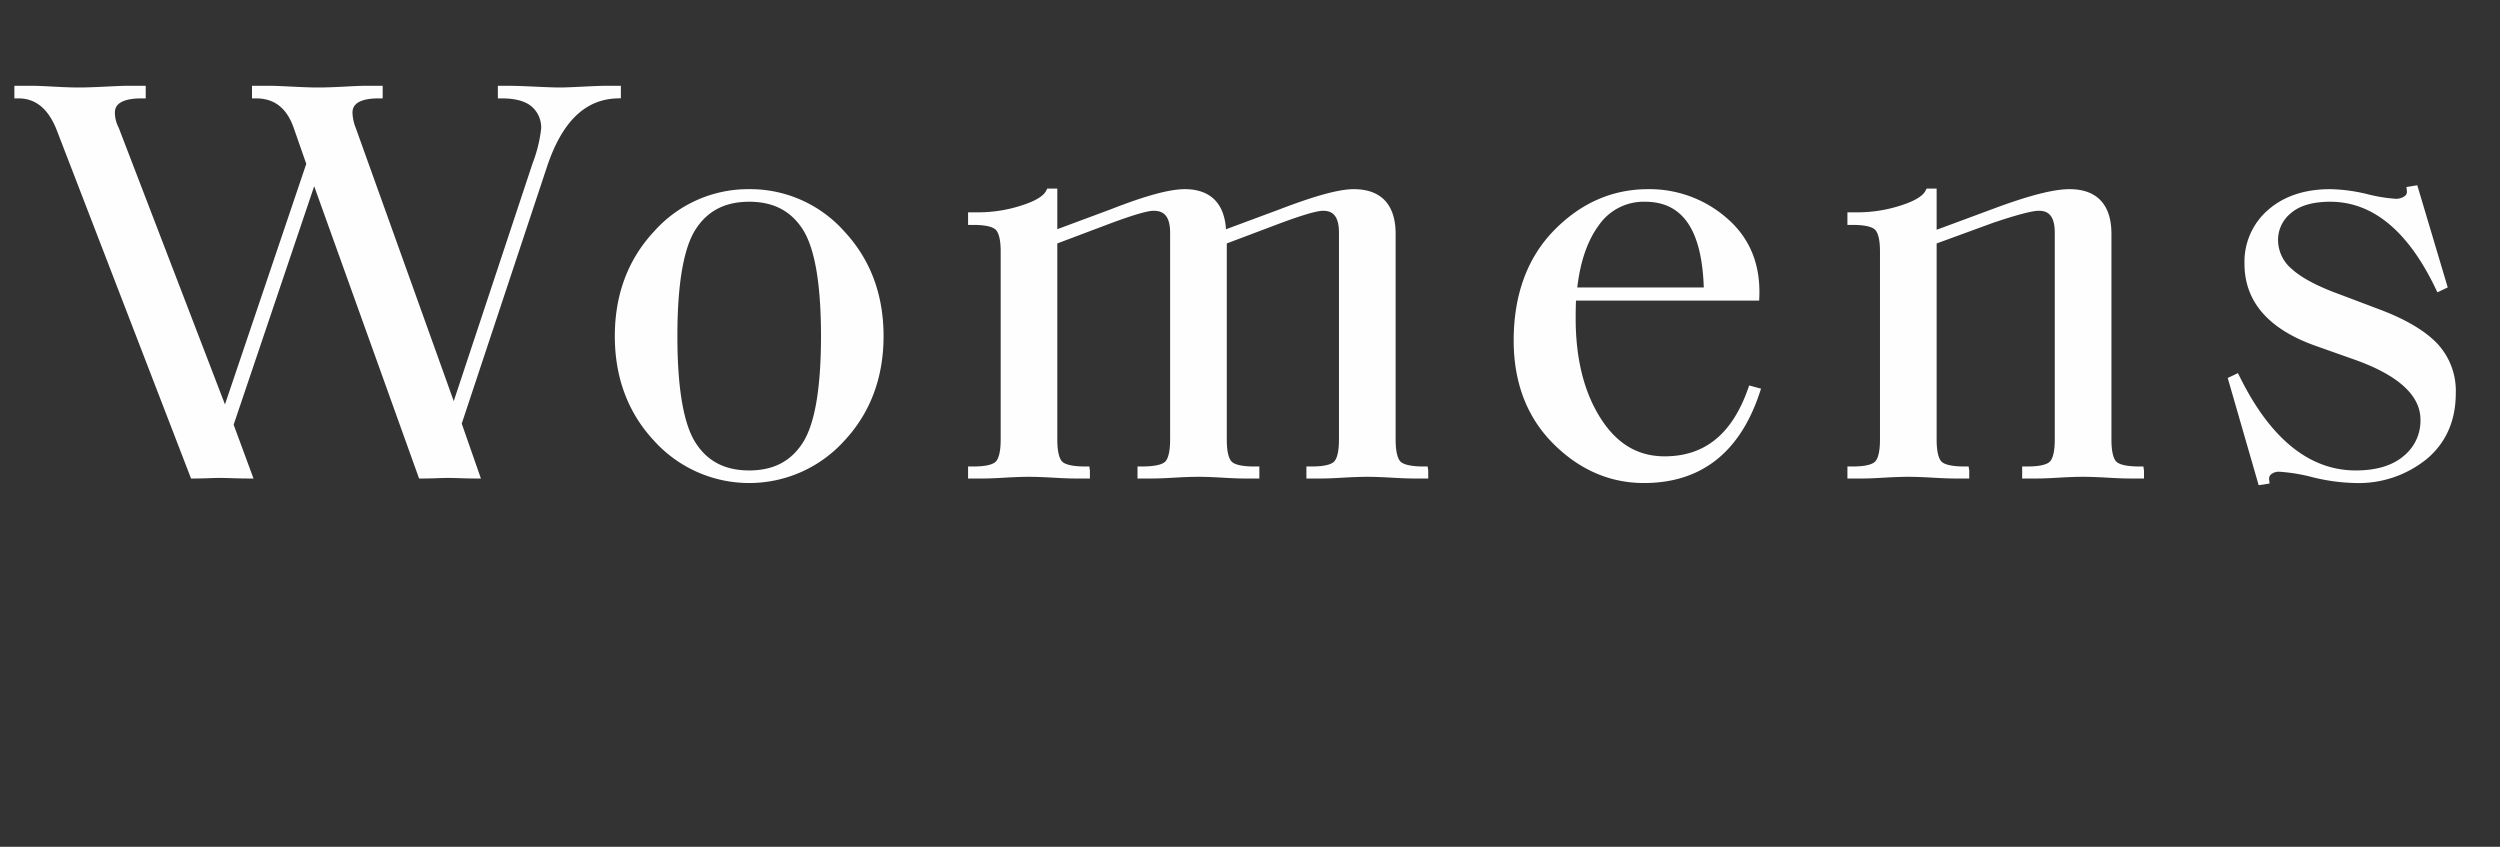 <svg xmlns="http://www.w3.org/2000/svg" viewBox="0 0 496 168"><rect x="0" y="0" width="496" height="168" fill="#333333" stroke="none"/><defs><style>.a{fill:#fefefe;}.b{fill:none;}</style></defs><path class="a" d="M296.602,233.387v-2.471H293.45q-1.066,0-4.445.169-3.322.166-4.367.167-1.523,0-5.078-.167-3.615-.171-5.031-.169h-2.332v2.496h.801c2.688,0,4.688.556,5.941,1.649a5.483,5.483,0,0,1,1.844,4.385,28.162,28.162,0,0,1-1.723,6.92L263.442,293.474l-19.438-54.191a8.953,8.953,0,0,1-.652-2.973c0-.717,0-2.897,5.191-2.897h.801v-2.496h-3.738c-.555,0-1.879.055-3.98.169-2.066.11-3.77.167-5.066.167-1.246,0-2.961-.057-5.129-.167-2.219-.114-3.609-.169-4.16-.169h-3.855v2.496h.801c3.648,0,6.09,1.914,7.473,5.851l2.492,7.138L218.052,294.129l-21.094-54.924a6.537,6.537,0,0,1-.746-2.896c0-.717,0-2.897,5.316-2.897h.801v-2.496h-3.863c-.551,0-1.957.055-4.211.169q-3.328.166-5.305.167-1.752,0-4.84-.167c-2.102-.114-3.465-.169-4.098-.169h-3.738v2.496h.801c3.355,0,5.805,1.965,7.48,5.986l26.57,68.918.195.512h.551c.867,0,1.824-.02,2.848-.057,1.004-.037,1.785-.055,2.324-.055.617,0,1.492.018,2.613.055q1.729.056,2.91.057h1.148l-3.941-10.673,15.98-47.312,20.621,57.456.191.529h.562c.867,0,1.824-.02,2.848-.057,1.004-.037,1.785-.055,2.324-.055q.926,0,2.559.055c1.105.037,2.059.057,2.848.057h1.125l-3.805-10.893,16.84-50.73c2.973-9.069,7.539-13.581,13.961-13.793Z" transform="translate(-173.419 -213.892)"/><path class="a" d="M322.059,251.422a24.995,24.995,0,0,0-18.867,8.379c-5.172,5.541-7.793,12.53-7.793,20.772s2.621,15.231,7.793,20.772a25.432,25.432,0,0,0,37.734,0c5.172-5.541,7.793-12.53,7.793-20.772s-2.621-15.231-7.793-20.772A24.995,24.995,0,0,0,322.059,251.422Zm-14.246,29.151c0-10.331,1.219-17.462,3.629-21.193,2.371-3.675,5.848-5.462,10.617-5.462,4.766,0,8.238,1.787,10.609,5.462,2.414,3.739,3.637,10.87,3.637,21.193,0,10.325-1.223,17.456-3.637,21.193-2.371,3.675-5.844,5.462-10.609,5.462-4.773,0-8.246-1.787-10.617-5.462C309.032,298.037,307.813,290.906,307.813,280.573Z" transform="translate(-173.419 -213.892)"/><path class="a" d="M455.864,306.443c-3.184,0-4.242-.616-4.594-.986-.438-.455-.957-1.584-.957-4.376v-40.791c0-5.802-2.879-8.868-8.324-8.868-2.867,0-7.648,1.3-14.613,3.972L416.657,259.377c-.43-6.539-4.621-7.955-8.168-7.955-3.023,0-7.812,1.301-14.621,3.972l-10.68,3.97v-8.053h-2l-.223.446c-.359.729-1.492,1.823-4.867,2.896A27.765,27.765,0,0,1,367.7,256.018h-2.215v2.496h1.035c2.926,0,4.047.535,4.477.984.438.459.957,1.572.957,4.267v37.316c0,2.784-.52,3.918-.957,4.379-.43.448-1.551.983-4.477.983h-1.035v2.385h3.035c.949,0,2.379-.057,4.281-.169,1.863-.11,3.469-.167,4.773-.167,1.301,0,2.902.057,4.766.167,1.902.112,3.371.169,4.398.169h2.918v-1.585l-.117-.8H388.739c-3.184,0-4.242-.616-4.594-.983-.438-.461-.957-1.595-.957-4.379v-38.892l10.184-3.84c5.816-2.181,8.039-2.639,8.883-2.639,1.543,0,3.316.495,3.316,4.356v41.014c0,2.791-.516,3.922-.949,4.376-.43.45-1.578.986-4.719.986h-.801v2.385h2.918c1.035,0,2.496-.057,4.398-.169,1.895-.112,3.457-.167,4.773-.167,1.305,0,2.887.057,4.711.167,1.863.112,3.309.169,4.344.169h3.027v-2.385H422.239c-2.918,0-4.047-.536-4.477-.983-.434-.457-.949-1.588-.949-4.379V262.189l10.176-3.839c5.816-2.181,8.043-2.639,8.891-2.639,1.484,0,3.191.495,3.191,4.356v41.014c0,2.791-.516,3.922-.949,4.379-.43.448-1.551.983-4.477.983h-1.035v2.385h3.035c.949,0,2.379-.057,4.273-.169,1.871-.11,3.477-.167,4.773-.167,1.316,0,2.879.055,4.773.167,1.902.112,3.371.169,4.398.169h2.918v-1.585l-.117-.8Z" transform="translate(-173.419 -213.892)"/><path class="a" d="M520.212,291.064c-3.191,8.992-8.598,13.364-16.527,13.364-5.32,0-9.484-2.481-12.723-7.586-3.273-5.153-4.93-11.796-4.93-19.743,0-1.47.023-2.665.066-3.569h36.34l.031-.77c.242-6.432-1.906-11.66-6.387-15.539a23.313,23.313,0,0,0-15.688-5.799c-7.086,0-13.371,2.758-18.676,8.198-5.297,5.435-7.984,12.786-7.984,21.85,0,8.325,2.629,15.189,7.812,20.4,5.188,5.212,11.254,7.854,18.027,7.854,11.305,0,19.031-6.028,22.969-17.917l.266-.801-2.348-.644ZM486.352,270.92c.598-5.168,2.035-9.315,4.277-12.339a10.801,10.801,0,0,1,9.18-4.663c7.445,0,11.258,5.564,11.641,17.002Z" transform="translate(-173.419 -213.892)"/><path class="a" d="M597.872,306.443c-3.016,0-4.164-.536-4.594-.983-.434-.457-.949-1.588-.949-4.379v-40.791c0-5.802-2.879-8.868-8.324-8.868-3.102,0-7.922,1.227-14.738,3.749l-11.617,4.306v-8.166h-2l-.219.443c-.367.73-1.508,1.827-4.879,2.898a27.688,27.688,0,0,1-8.398,1.365h-2.207v2.496h1.035c2.918,0,4.047.536,4.477.984.434.456.949,1.565.949,4.267v37.316c0,2.791-.516,3.922-.949,4.376-.43.45-1.559.986-4.477.986h-1.035v2.385h3.027c.957,0,2.379-.057,4.281-.169,1.871-.11,3.477-.167,4.773-.167,1.316,0,2.879.055,4.773.167,1.902.112,3.363.169,4.398.169h2.918v-1.585l-.125-.8h-.801c-3.016,0-4.164-.536-4.594-.983-.434-.457-.949-1.588-.949-4.379V262.195l11.098-4.062c5.922-2.002,8.238-2.423,9.141-2.423,1.488,0,3.199.495,3.199,4.356v41.014c0,2.792-.52,3.921-.957,4.379-.43.448-1.551.983-4.477.983h-1.035v2.385h3.035c.957,0,2.379-.057,4.281-.169,1.895-.112,3.457-.167,4.773-.167,1.297,0,2.902.057,4.773.167,1.902.112,3.363.169,4.398.169h2.91v-1.585l-.117-.8Z" transform="translate(-173.419 -213.892)"/><path class="a" d="M656.899,281.978c-2.426-2.504-6.199-4.736-11.223-6.635l-8.008-3.029c-4.422-1.6-7.633-3.299-9.547-5.049a7.536,7.536,0,0,1-2.738-5.742,6.811,6.811,0,0,1,2.547-5.337c1.723-1.505,4.355-2.268,7.824-2.268,8.398,0,15.434,5.805,20.902,17.252l.344.721,2.051-.975-6.043-20.266-2.145.339.078.755a1.067,1.067,0,0,1-.457,1.075,2.896,2.896,0,0,1-1.801.509,30.723,30.723,0,0,1-5.641-.934,33.771,33.771,0,0,0-7.289-.973c-5.039,0-9.168,1.366-12.281,4.062a13.587,13.587,0,0,0-4.746,10.745c0,7.438,4.688,12.894,13.941,16.219l8.219,2.912c8.465,3.07,12.754,7.04,12.754,11.799a8.995,8.995,0,0,1-3.305,7.181c-2.23,1.917-5.438,2.889-9.527,2.889-9.188,0-16.934-6.26-23.031-18.605l-.352-.708-2.027.969,6.141,21.276,2.16-.338-.078-.756a1.128,1.128,0,0,1,.414-1.092,2.441,2.441,0,0,1,1.609-.49,34.864,34.864,0,0,1,6.633,1.099,38.23,38.23,0,0,0,8.414,1.142,21.448,21.448,0,0,0,14.211-4.781c3.812-3.209,5.746-7.601,5.746-13.052A13.716,13.716,0,0,0,656.899,281.978Z" transform="translate(-173.419 -213.892)"/><rect class="b" width="496" height="168"/></svg>